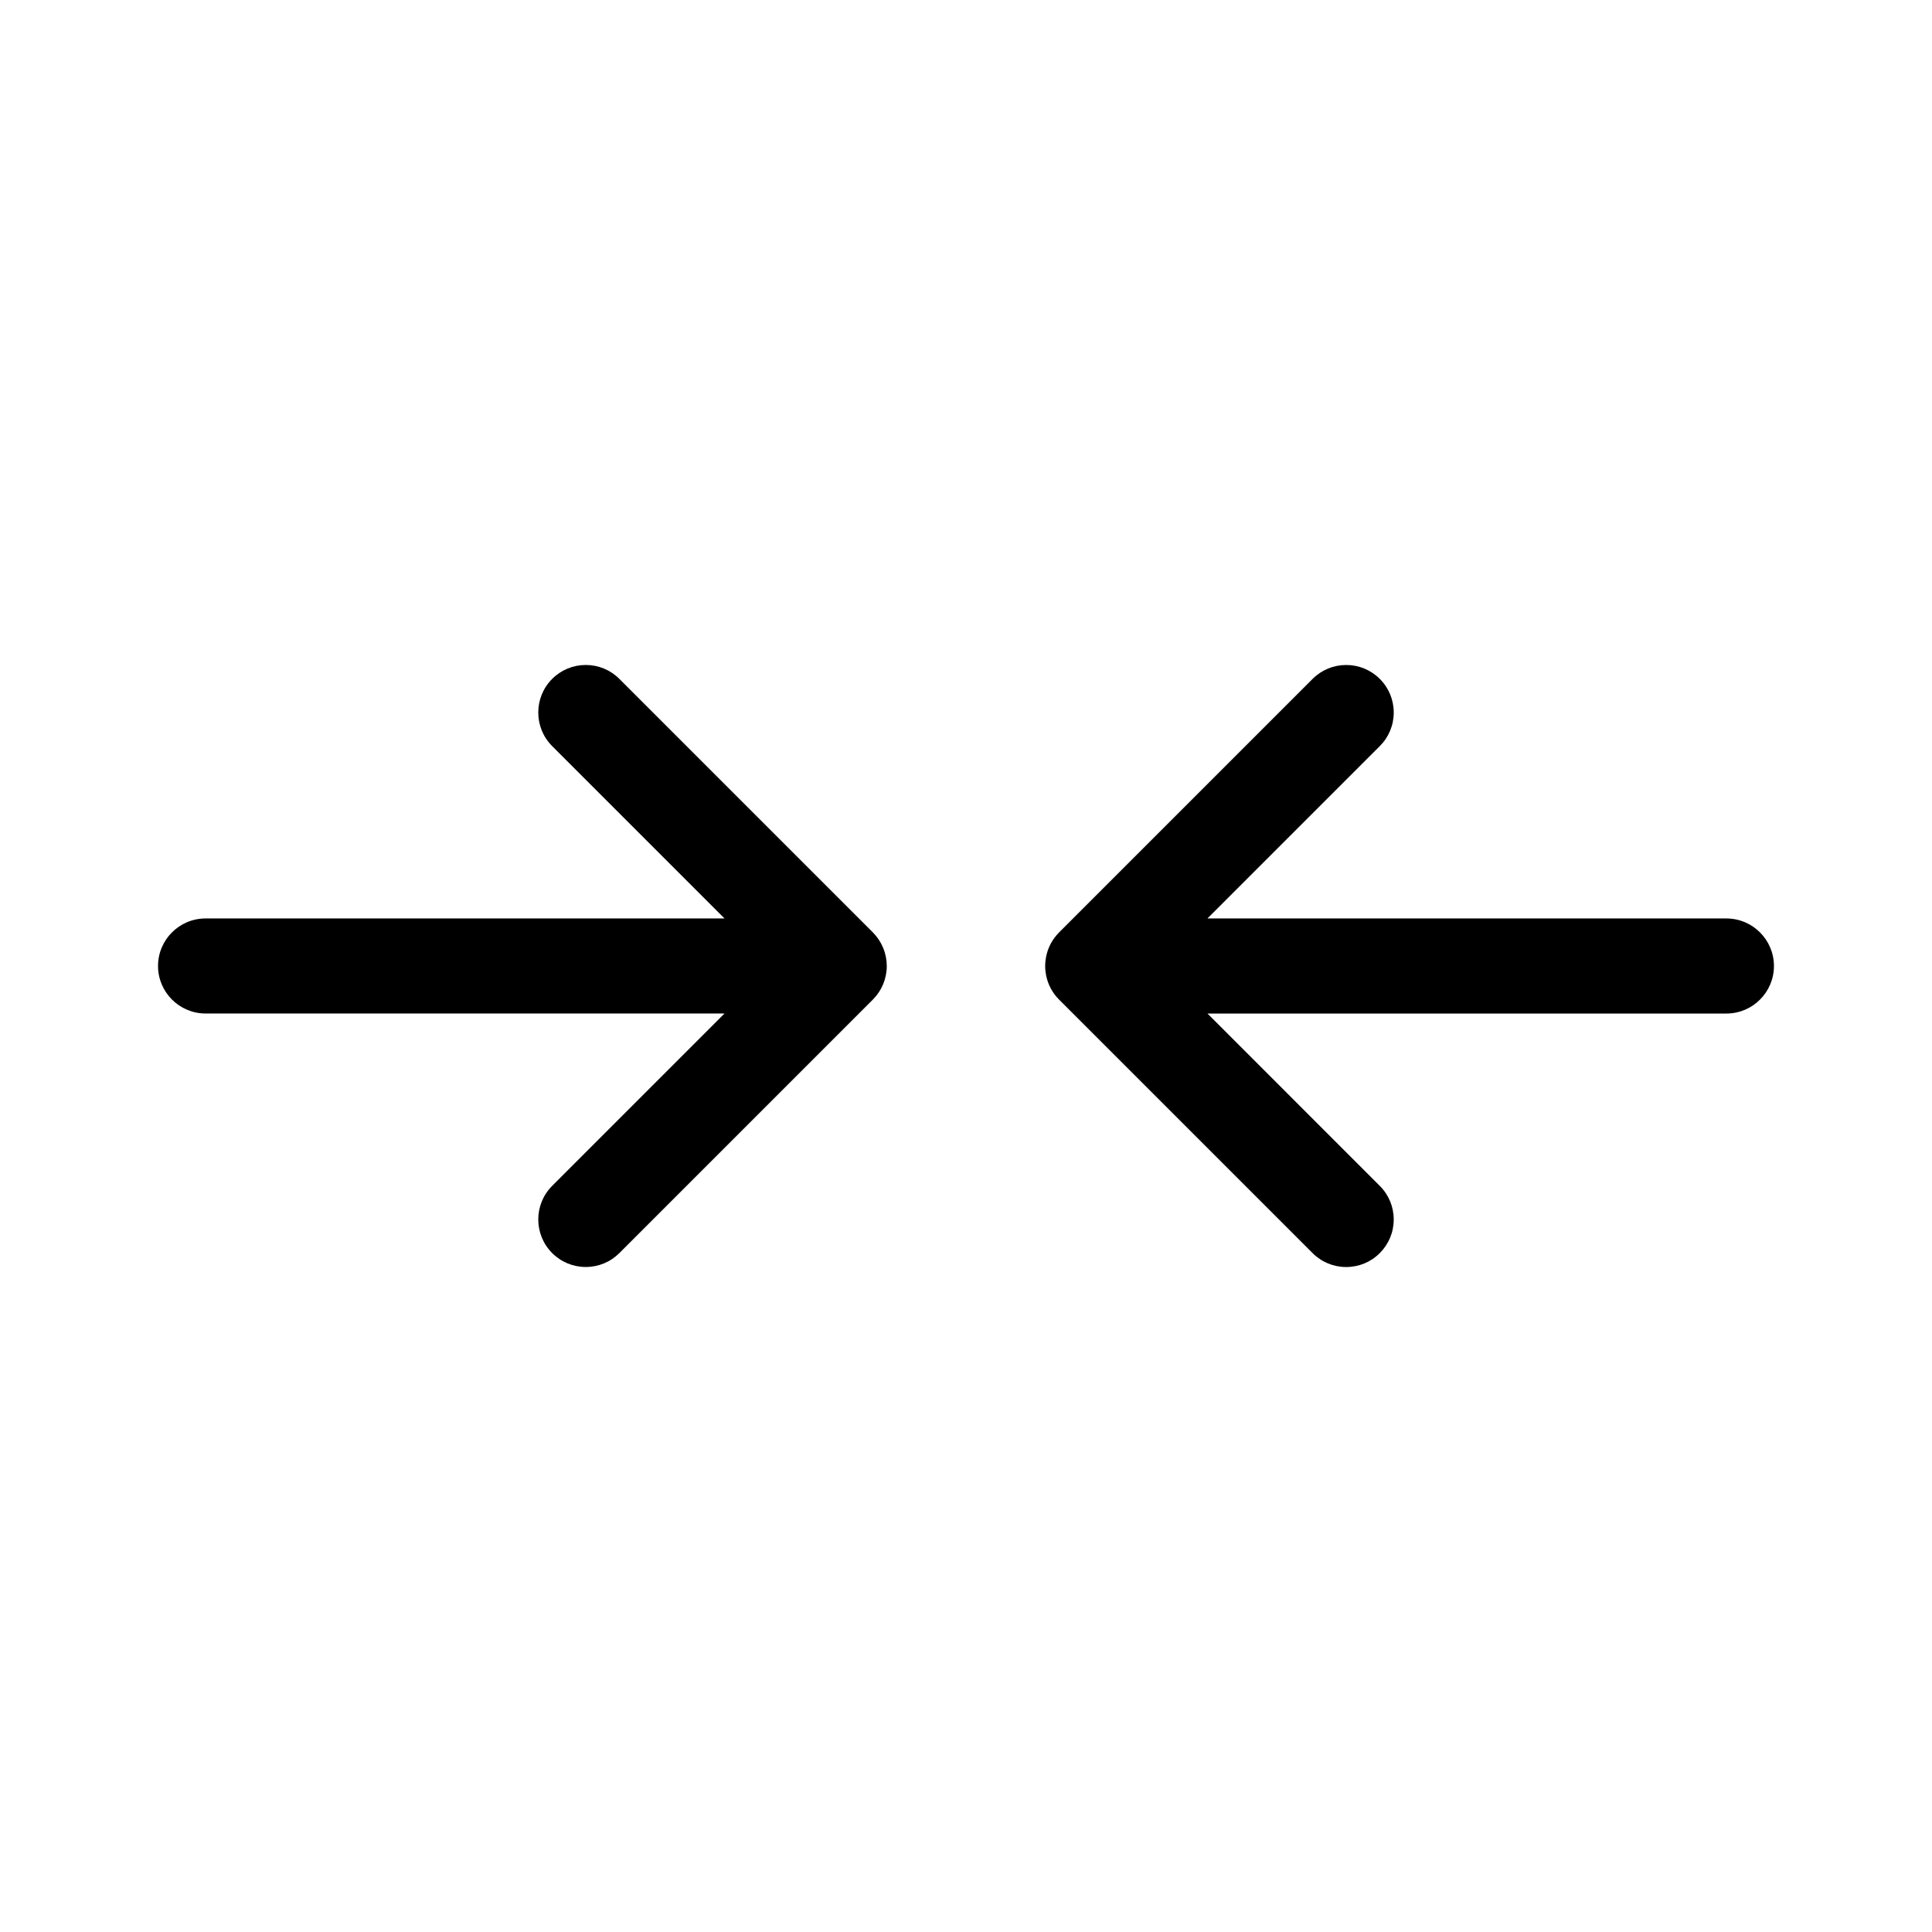 <?xml version="1.0" encoding="UTF-8"?>
<!-- Uploaded to: ICON Repo, www.svgrepo.com, Generator: ICON Repo Mixer Tools -->
<svg fill="#000000" width="800px" height="800px" version="1.1" viewBox="144 144 512 512" xmlns="http://www.w3.org/2000/svg">
 <g>
  <path d="m601.52 387.4h-137.53l45.672-45.672c2.379-2.379 3.691-5.543 3.691-8.906s-1.309-6.527-3.691-8.906c-2.379-2.379-5.543-3.688-8.906-3.688-3.363 0-6.527 1.312-8.906 3.688l-67.176 67.176c-1.766 1.766-2.941 3.965-3.43 6.359 0 0.004-0.004 0.008-0.004 0.016-0.07 0.355-0.121 0.715-0.164 1.078-0.008 0.062-0.02 0.121-0.027 0.184-0.043 0.422-0.066 0.848-0.066 1.273 0 0.43 0.02 0.855 0.062 1.277 0.008 0.062 0.02 0.121 0.027 0.188 0.043 0.359 0.094 0.719 0.164 1.07 0.004 0.008 0.004 0.016 0.008 0.02 0.488 2.391 1.66 4.586 3.426 6.352l67.176 67.176c2.379 2.379 5.543 3.688 8.906 3.688 3.363 0 6.527-1.309 8.906-3.691 2.379-2.379 3.691-5.539 3.691-8.906 0-3.363-1.309-6.527-3.691-8.906l-45.668-45.676h137.53c6.945 0 12.594-5.648 12.594-12.594s-5.648-12.598-12.594-12.598z"/>
  <path d="m377.33 406.25c0.055-0.098 0.117-0.191 0.172-0.293 0.113-0.211 0.211-0.43 0.312-0.645 0.078-0.164 0.16-0.328 0.23-0.496 0.066-0.16 0.117-0.324 0.176-0.48 0.086-0.234 0.176-0.469 0.246-0.707 0.031-0.098 0.051-0.195 0.074-0.293 0.082-0.305 0.164-0.609 0.227-0.922 0.004-0.016 0.004-0.031 0.008-0.047 0.145-0.766 0.23-1.555 0.23-2.363s-0.082-1.594-0.23-2.359c-0.004-0.02-0.004-0.039-0.008-0.055-0.062-0.309-0.141-0.609-0.223-0.914-0.027-0.102-0.051-0.203-0.078-0.305-0.07-0.234-0.156-0.465-0.242-0.695-0.062-0.164-0.113-0.332-0.184-0.496-0.066-0.164-0.148-0.32-0.223-0.477-0.102-0.223-0.203-0.445-0.32-0.664-0.051-0.094-0.105-0.18-0.16-0.27-0.156-0.273-0.312-0.543-0.488-0.805-0.012-0.016-0.023-0.027-0.031-0.043-0.438-0.645-0.938-1.258-1.504-1.832l-67.176-67.176c-2.379-2.379-5.539-3.688-8.902-3.688s-6.527 1.312-8.906 3.688c-4.91 4.91-4.91 12.902 0 17.812l45.672 45.672-137.53 0.004c-6.945 0-12.594 5.648-12.594 12.594 0 6.945 5.648 12.594 12.594 12.594h137.53l-45.672 45.676c-4.91 4.91-4.91 12.898 0 17.812 2.379 2.379 5.543 3.688 8.906 3.688s6.527-1.309 8.906-3.688l67.176-67.176c0.559-0.559 1.051-1.168 1.48-1.797 0.02-0.027 0.039-0.051 0.059-0.078 0.168-0.254 0.32-0.516 0.473-0.777z"/>
 </g>
</svg>